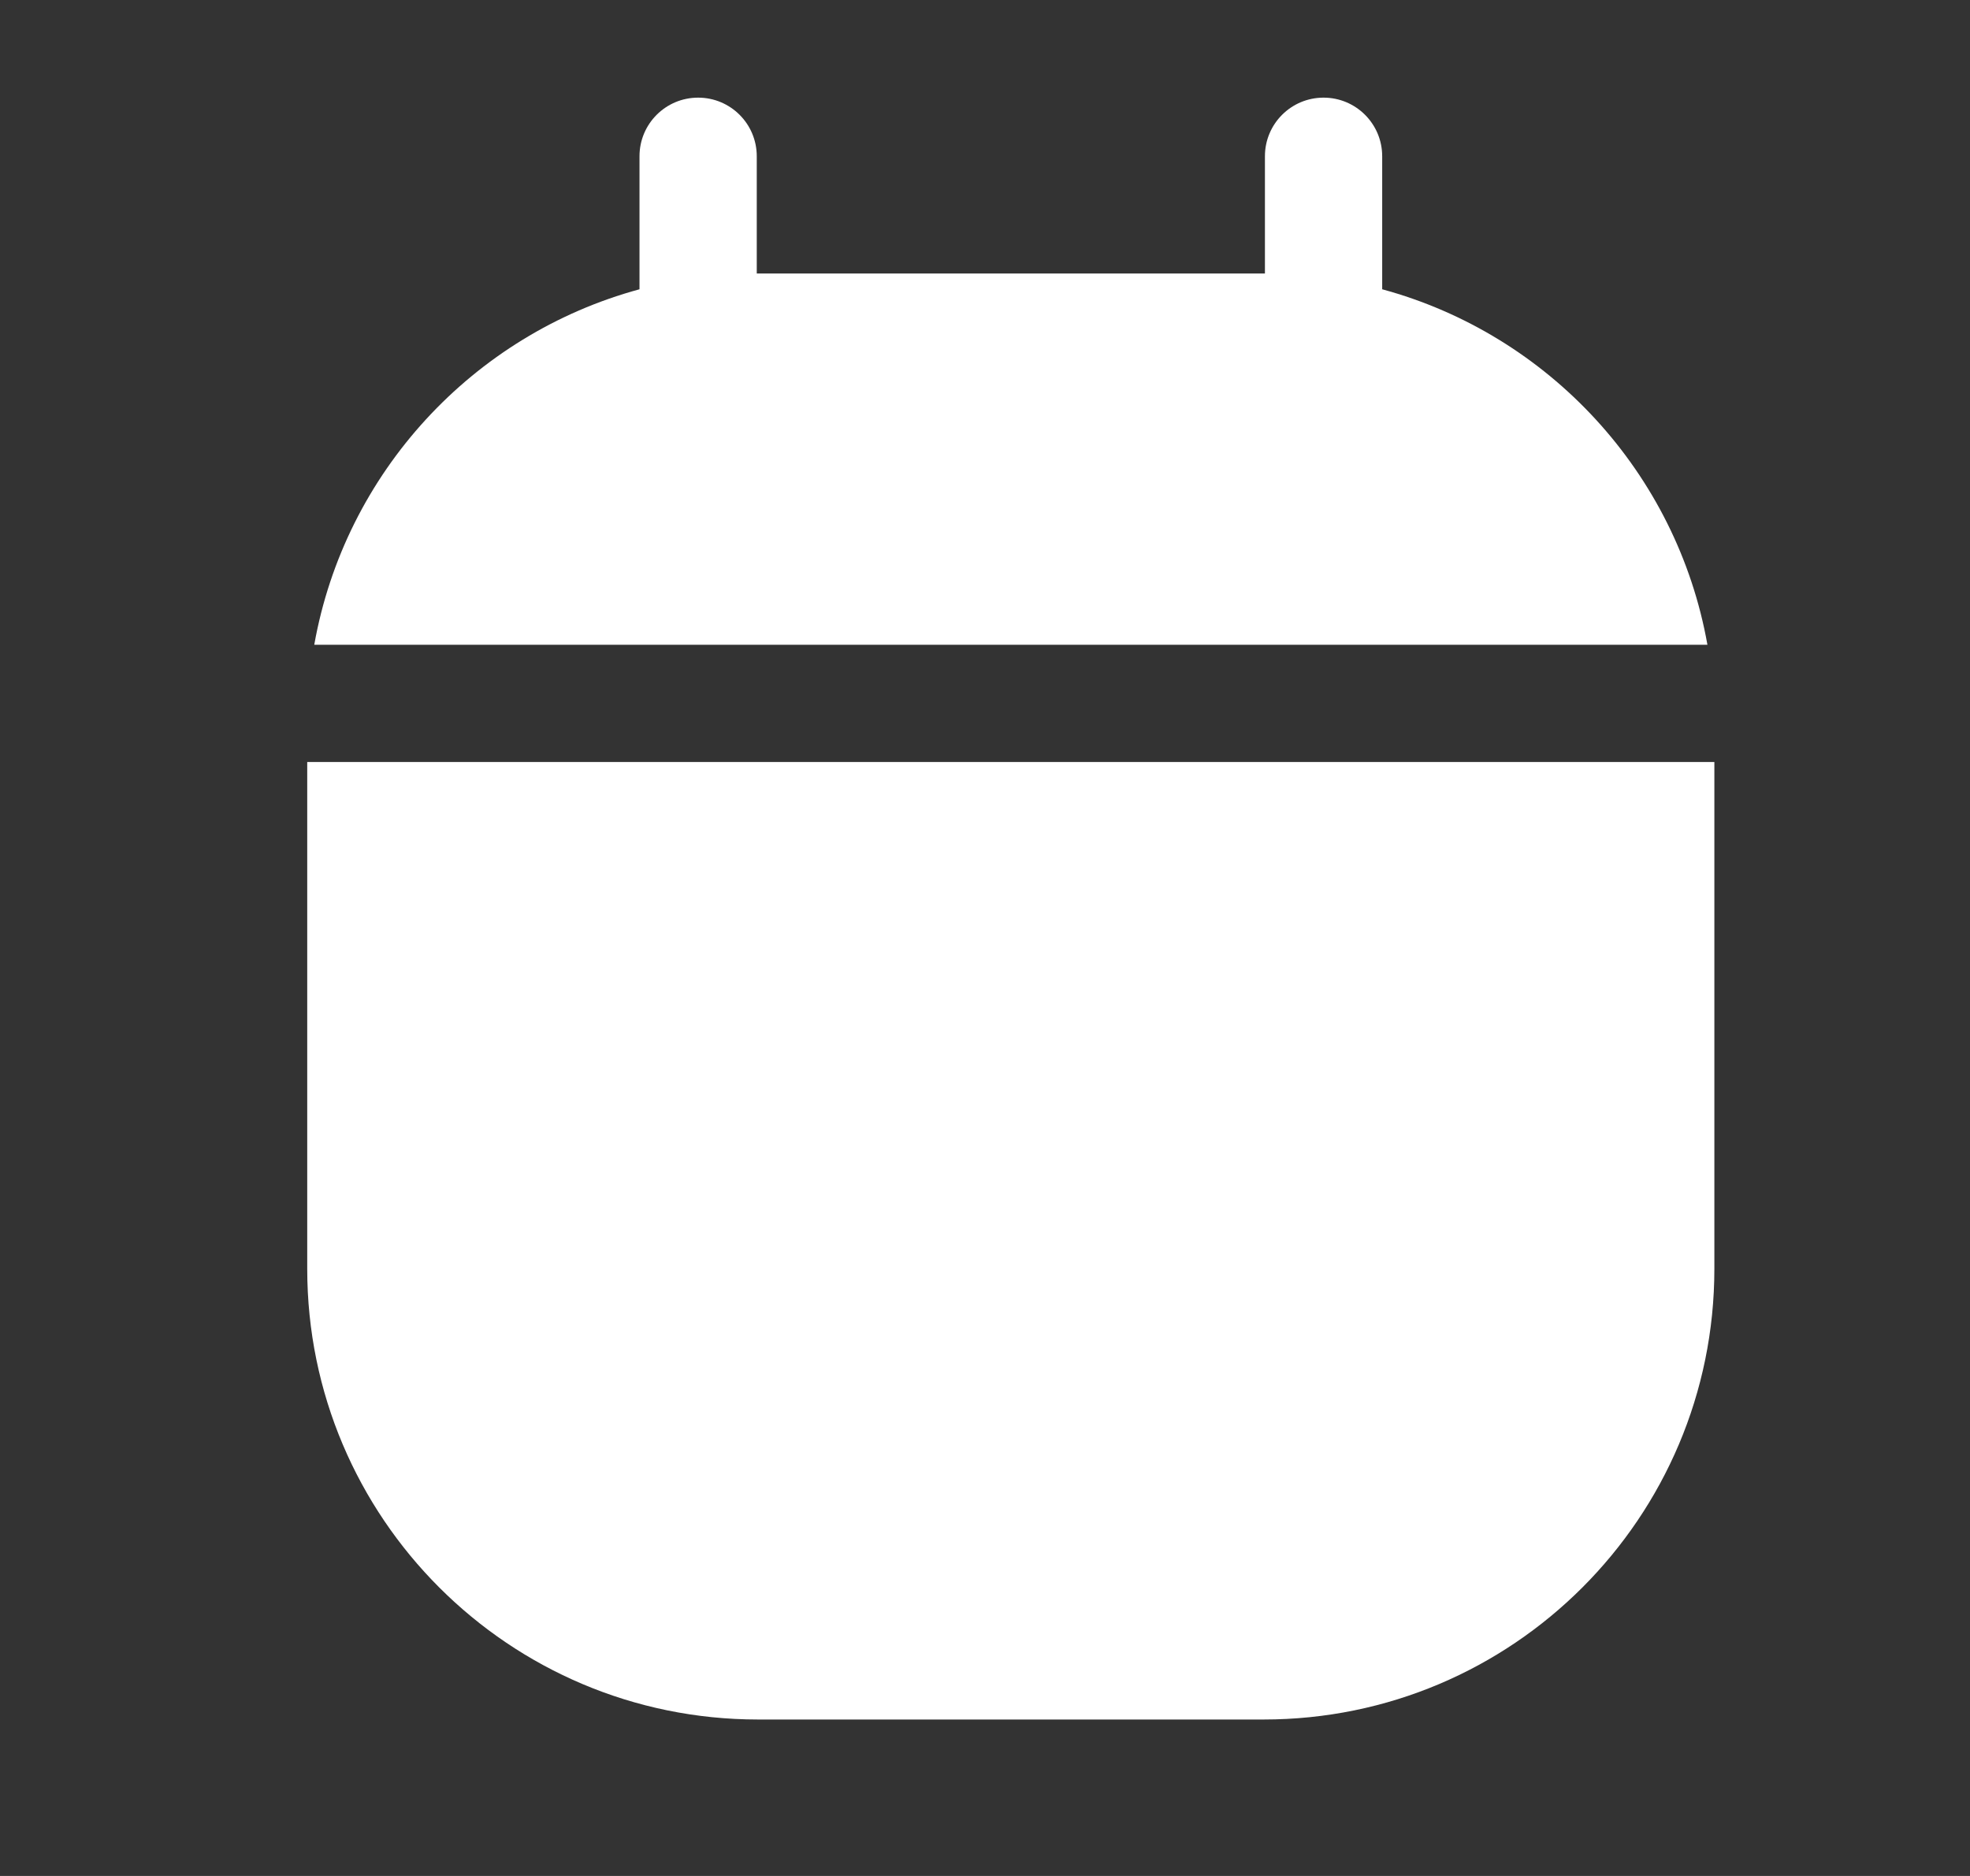 <svg width="21" height="20" viewBox="0 0 21 20" fill="none" xmlns="http://www.w3.org/2000/svg">
<rect x="0" y="0" width="21" height="20" fill="#333333" stroke="none"/>
<path fill-rule="evenodd" clip-rule="evenodd" d="M7.442 1.041C7.787 1.041 8.067 1.32 8.067 1.666V2.916C8.072 2.916 8.076 2.916 8.081 2.916H13.47C13.474 2.916 13.479 2.916 13.484 2.916V1.666C13.484 1.32 13.764 1.041 14.109 1.041C14.454 1.041 14.734 1.32 14.734 1.666V3.084C16.509 3.566 17.875 5.04 18.201 6.874H3.35C3.676 5.04 5.042 3.566 6.817 3.084V1.666C6.817 1.32 7.097 1.041 7.442 1.041ZM18.275 8.124H18.275V13.527C18.275 16.181 16.124 18.332 13.47 18.332H8.081C5.427 18.332 3.275 16.181 3.275 13.527V8.124H18.275Z" fill="white"/>
</svg>
